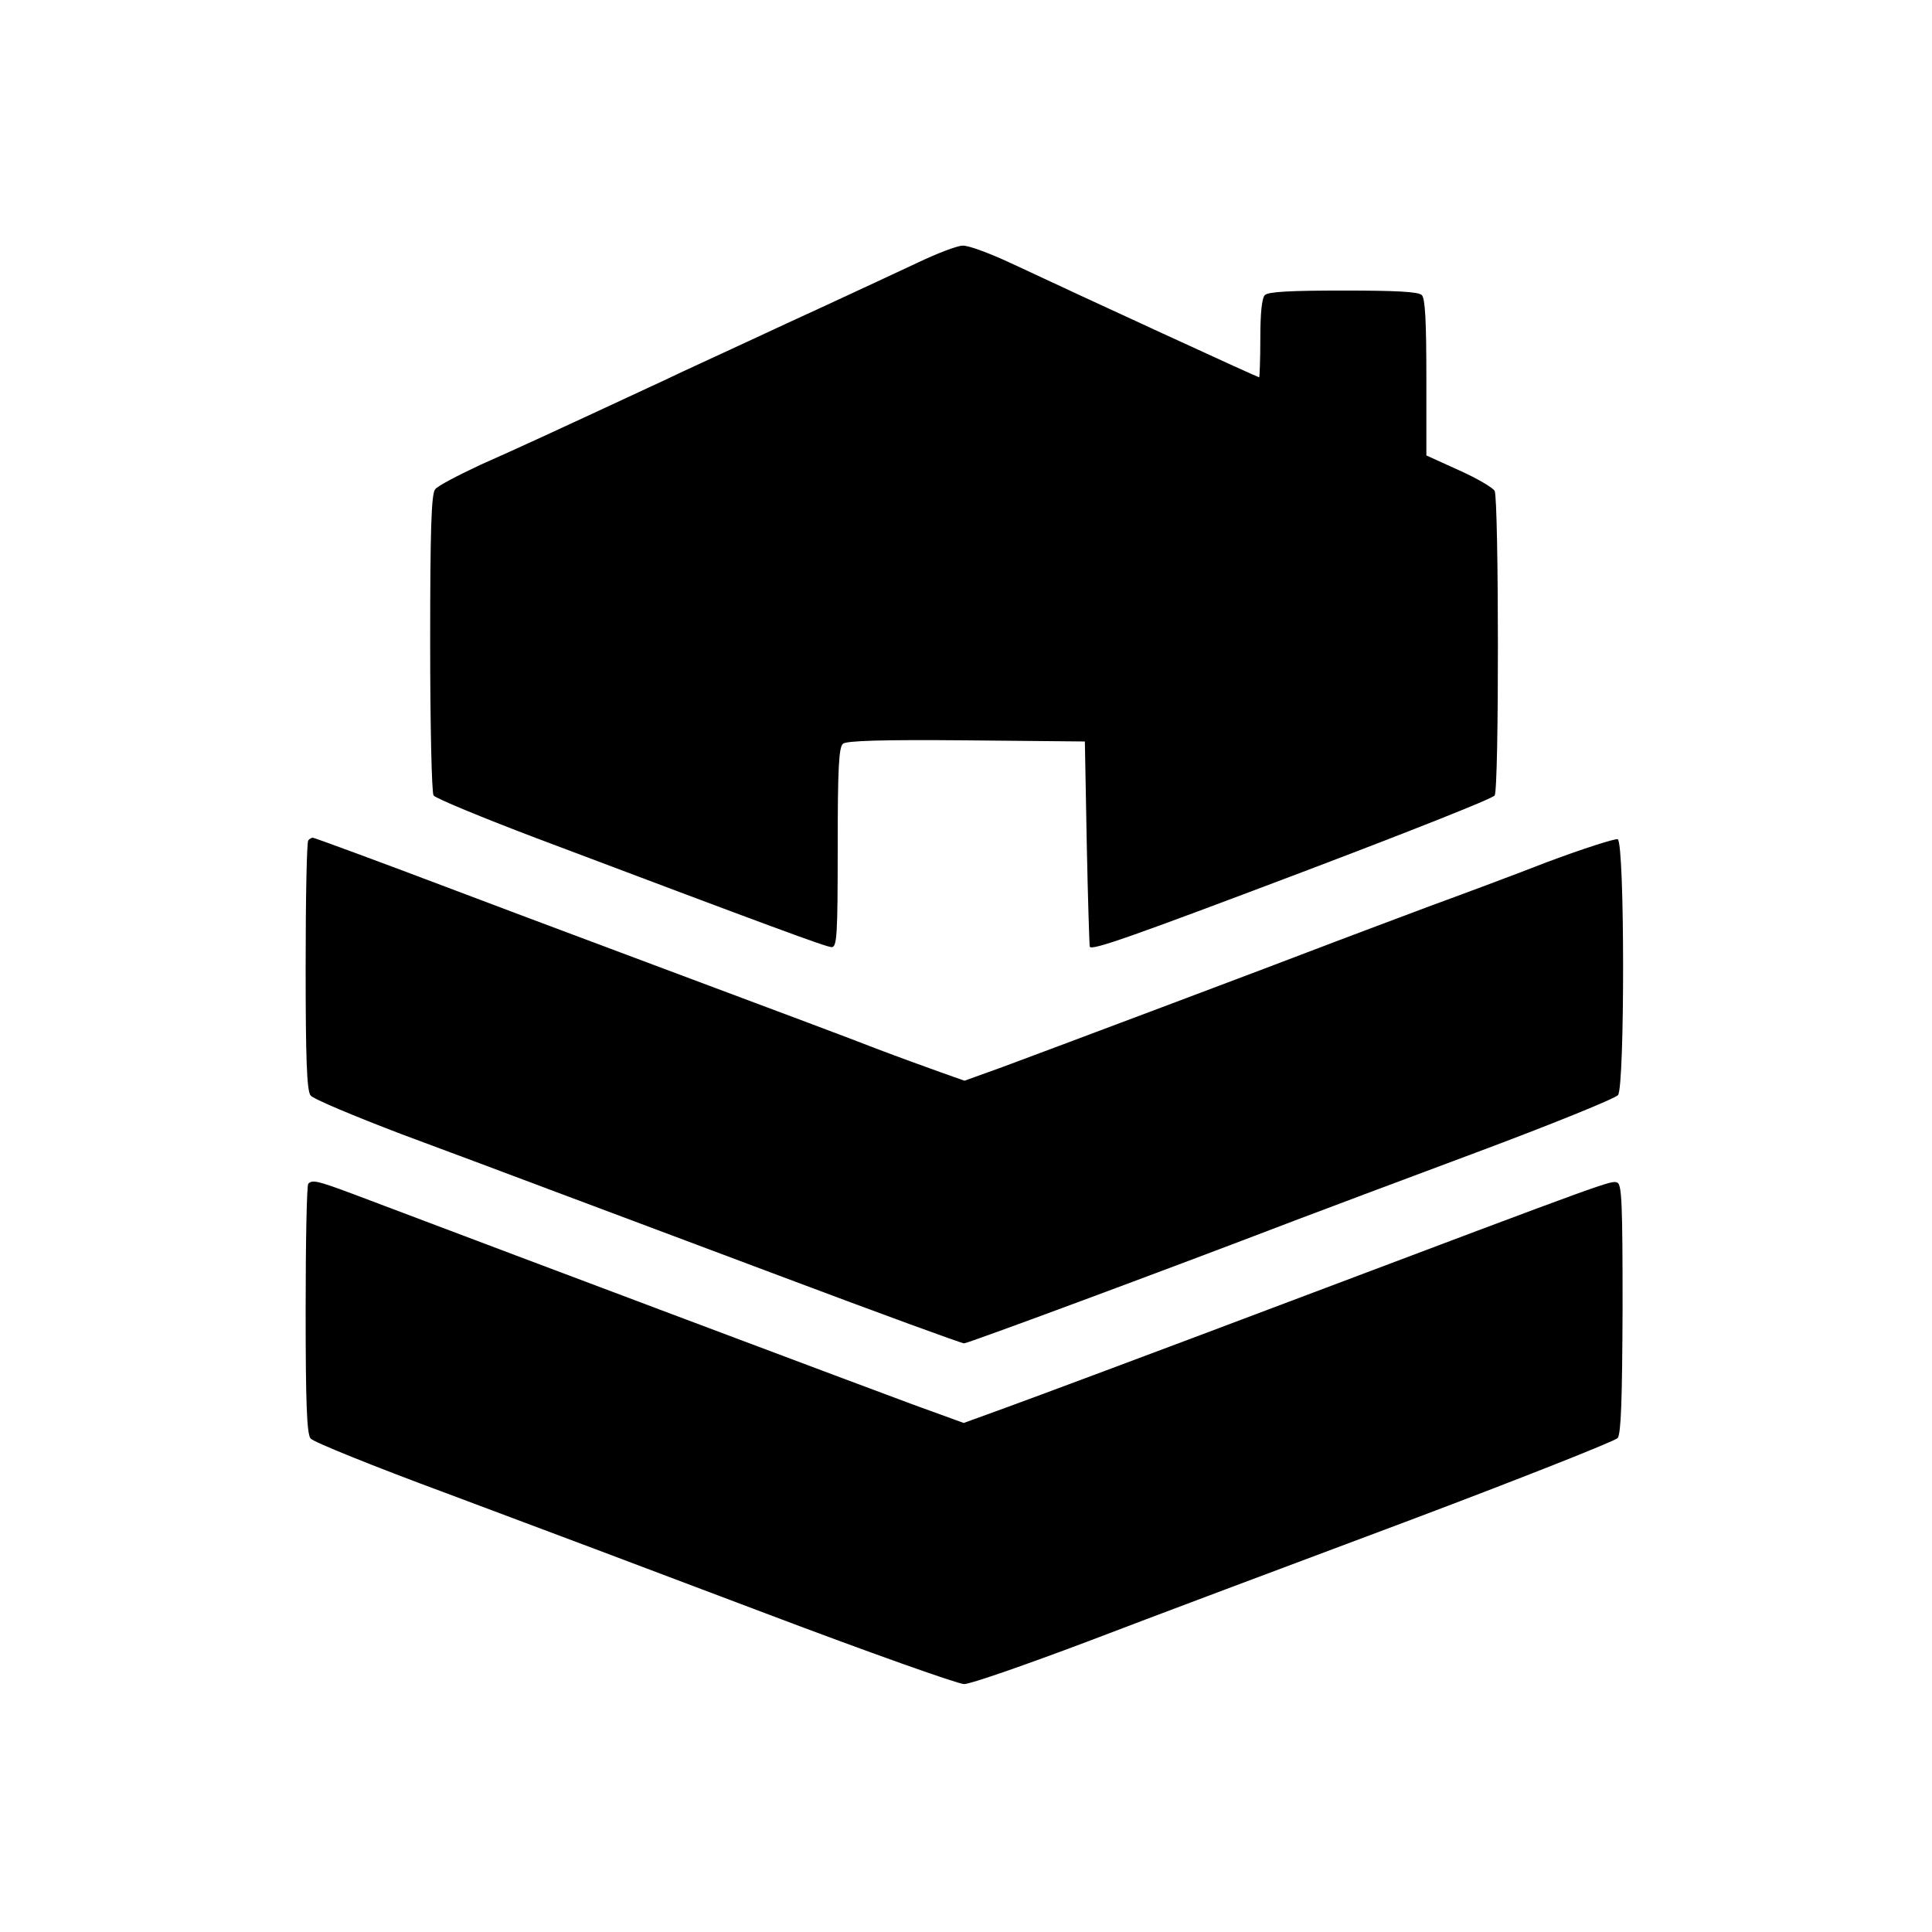 <svg height="512pt" preserveAspectRatio="xMidYMid meet" viewBox="0 0 512 512" width="512pt" xmlns="http://www.w3.org/2000/svg"><g transform="matrix(.1 0 0 -.1 0 512)"><path d="m2430 4423c-52-24-207-97-345-160-137-64-284-131-325-151-301-140-388-180-485-223-60-28-116-57-122-66-10-13-13-110-13-407 0-215 4-397 9-404 4-7 127-58 272-113 623-235 769-289 783-289s16 31 16 264c0 211 3 266 14 275 9 8 104 11 327 9l314-3 5-270c3-148 7-272 8-274 6-10 101 23 561 197 277 105 508 196 512 204 12 18 11 785 0 807-5 9-48 34-95 55l-86 39v206c0 148-3 210-12 219s-69 12-208 12-199-3-208-12c-8-8-12-48-12-115 0-57-2-103-3-103-4 0-454 207-661 304-54 25-110 46-125 45-14 0-69-21-121-46z"/><path d="m817 2893c-4-3-7-153-7-333 0-245 3-330 13-343 6-9 116-55 242-103 127-47 300-112 385-144s366-137 624-234 474-176 481-176c10 0 528 192 875 325 63 24 279 105 480 180s371 144 378 153c18 24 18 670-1 678-7 2-92-25-188-61-95-37-235-89-309-116-74-28-187-70-250-94-166-64-768-290-884-333l-100-36-65 23c-36 13-111 40-166 61-93 36-200 76-585 220-85 32-324 121-530 199s-377 141-381 141c-3 0-9-3-12-7z"/><path d="m817 1983c-4-3-7-153-7-333 0-246 3-330 13-342 6-9 170-75 362-146 193-72 573-215 845-318s509-187 525-187c17 0 163 51 325 112 162 62 543 205 845 318 303 114 555 214 562 222 9 12 12 102 13 344 0 276-2 328-14 333-17 6-4 11-871-316-352-133-690-259-751-281l-110-40-135 49c-106 39-979 367-1484 558-94 35-107 38-118 27z"/></g></svg>